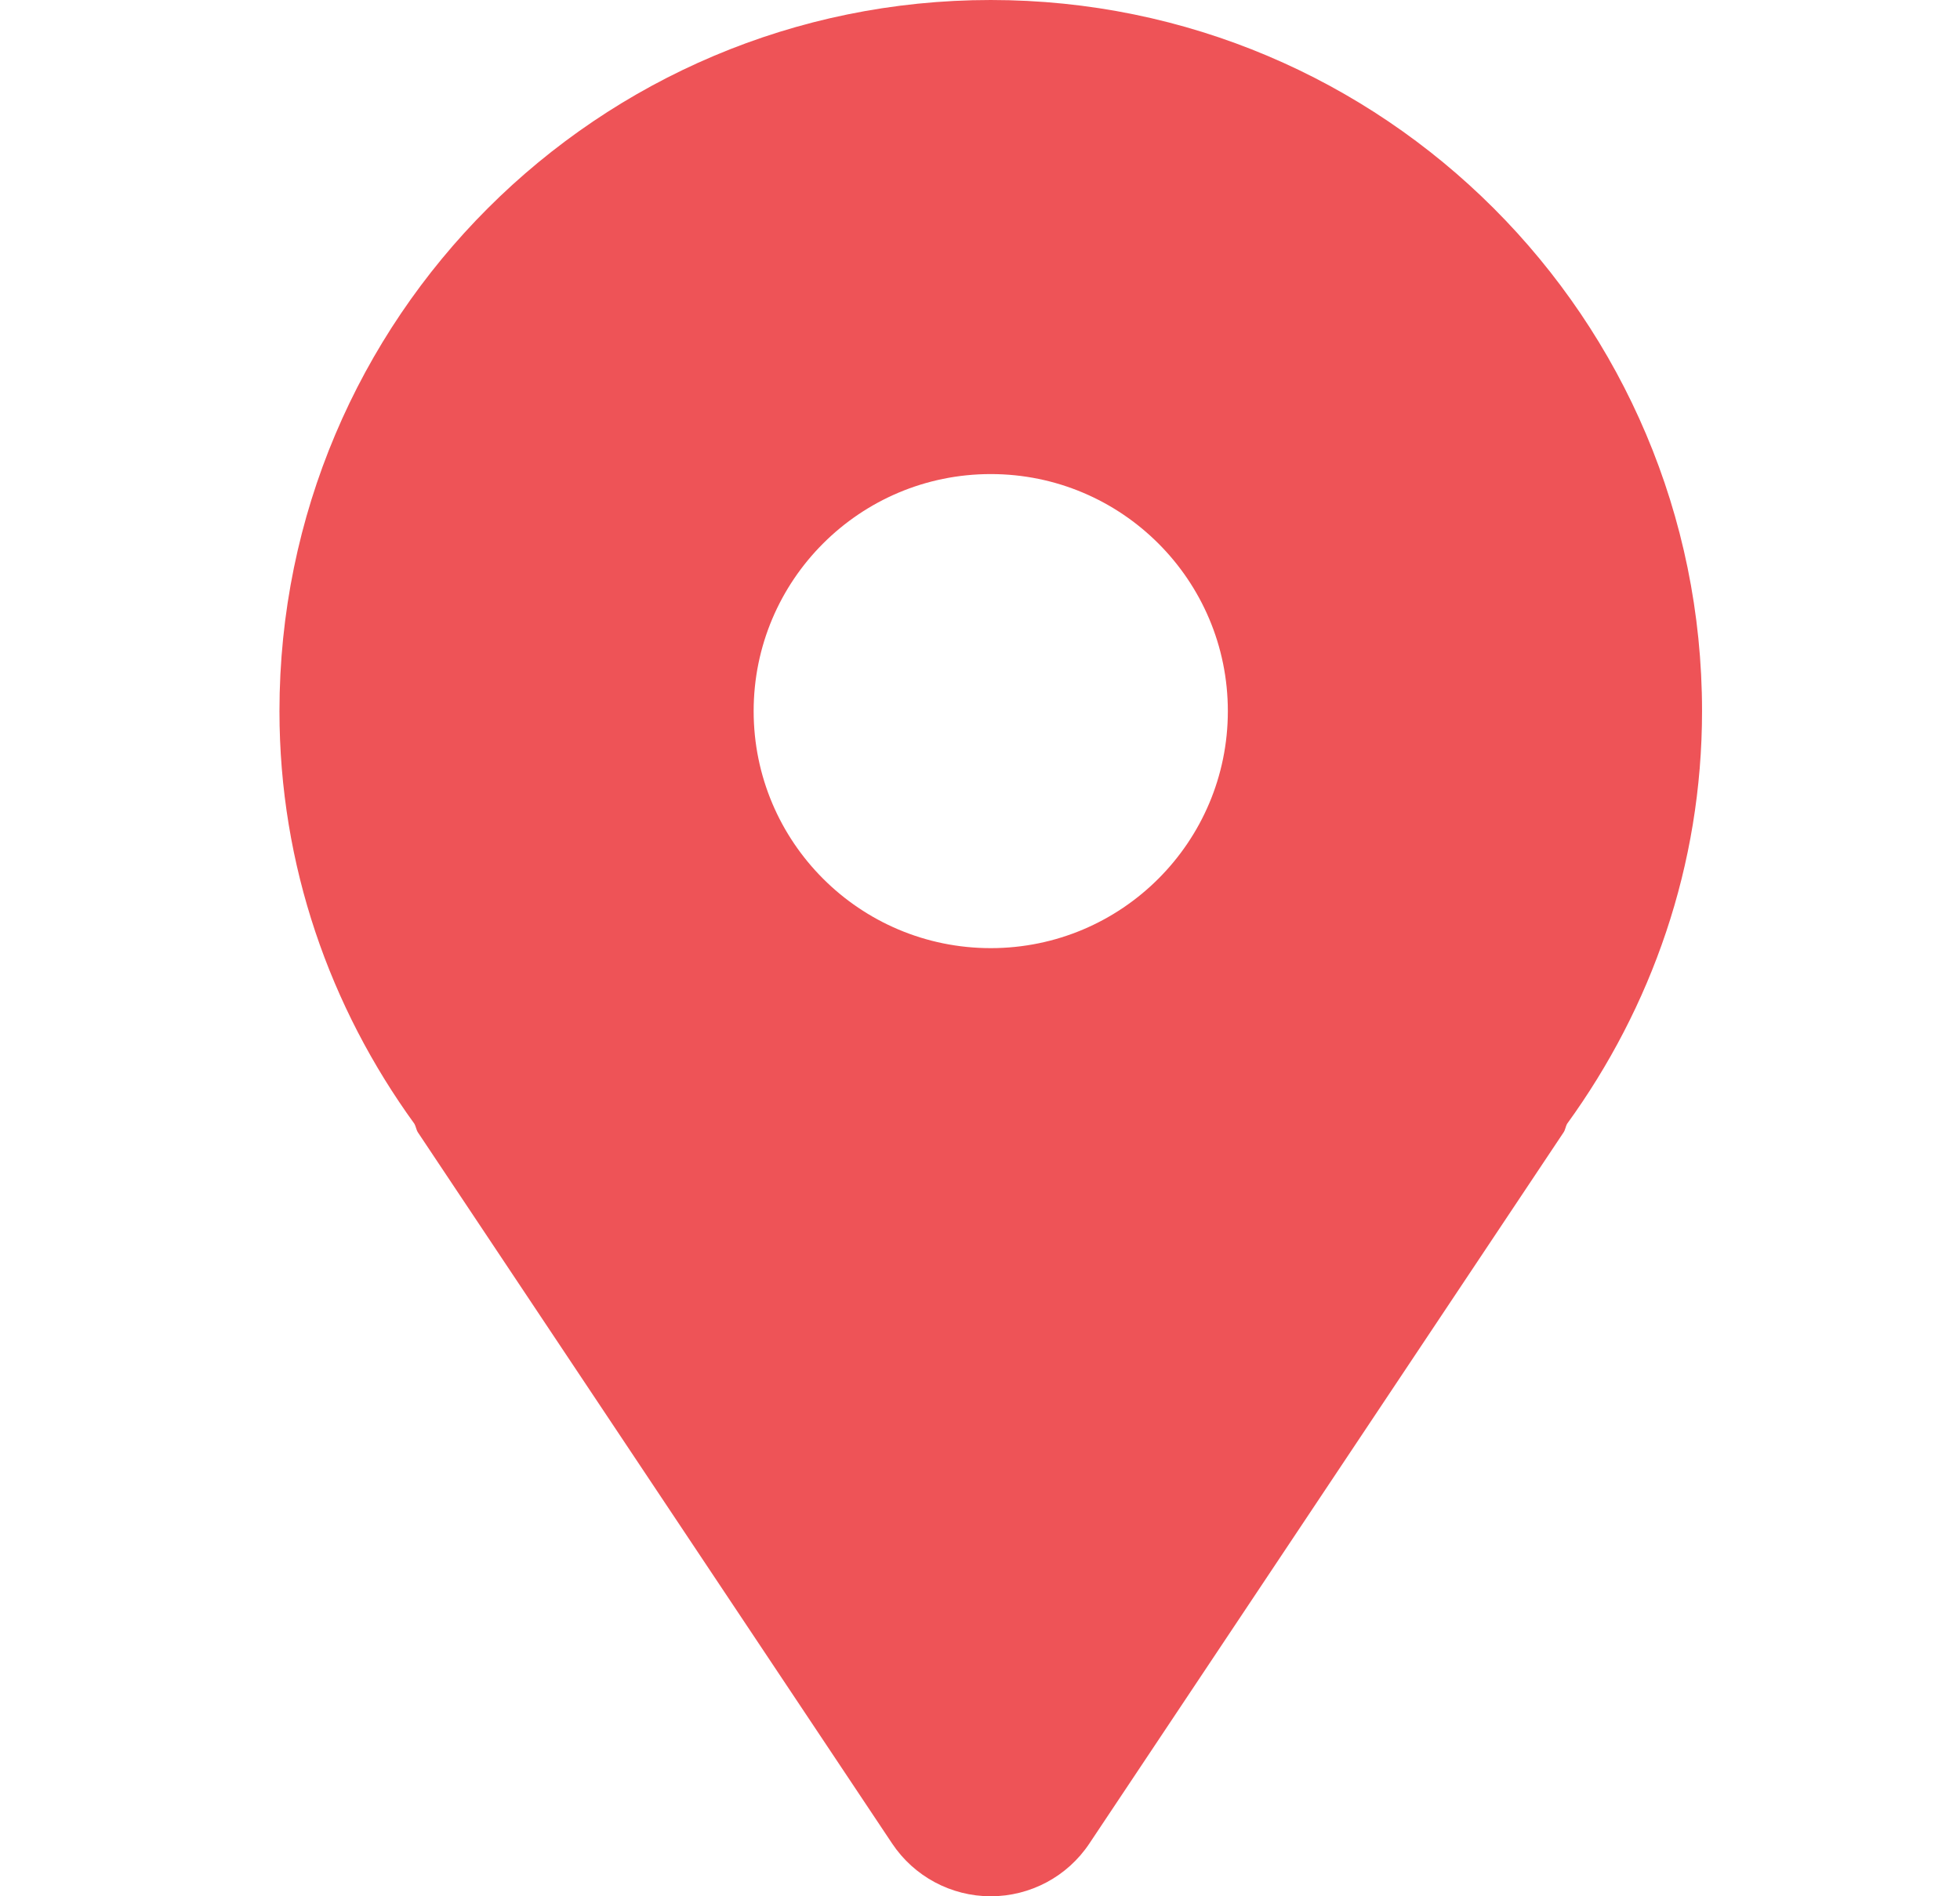 <svg width="31" height="30" viewBox="0 0 31 30" fill="none" xmlns="http://www.w3.org/2000/svg">
<path d="M15.67 0C9.457 0 4.42 5.037 4.42 11.25C4.42 13.696 5.222 15.941 6.555 17.78C6.579 17.824 6.583 17.873 6.61 17.915L14.11 29.165C14.458 29.687 15.044 30 15.67 30C16.297 30 16.883 29.687 17.23 29.165L24.73 17.915C24.758 17.873 24.761 17.824 24.785 17.78C26.118 15.941 26.92 13.696 26.92 11.25C26.92 5.037 21.883 0 15.67 0ZM15.67 15C13.599 15 11.92 13.321 11.92 11.25C11.92 9.179 13.599 7.5 15.67 7.5C17.741 7.5 19.42 9.179 19.42 11.25C19.42 13.321 17.741 15 15.67 15Z" fill="#EE5357"/>
</svg>
